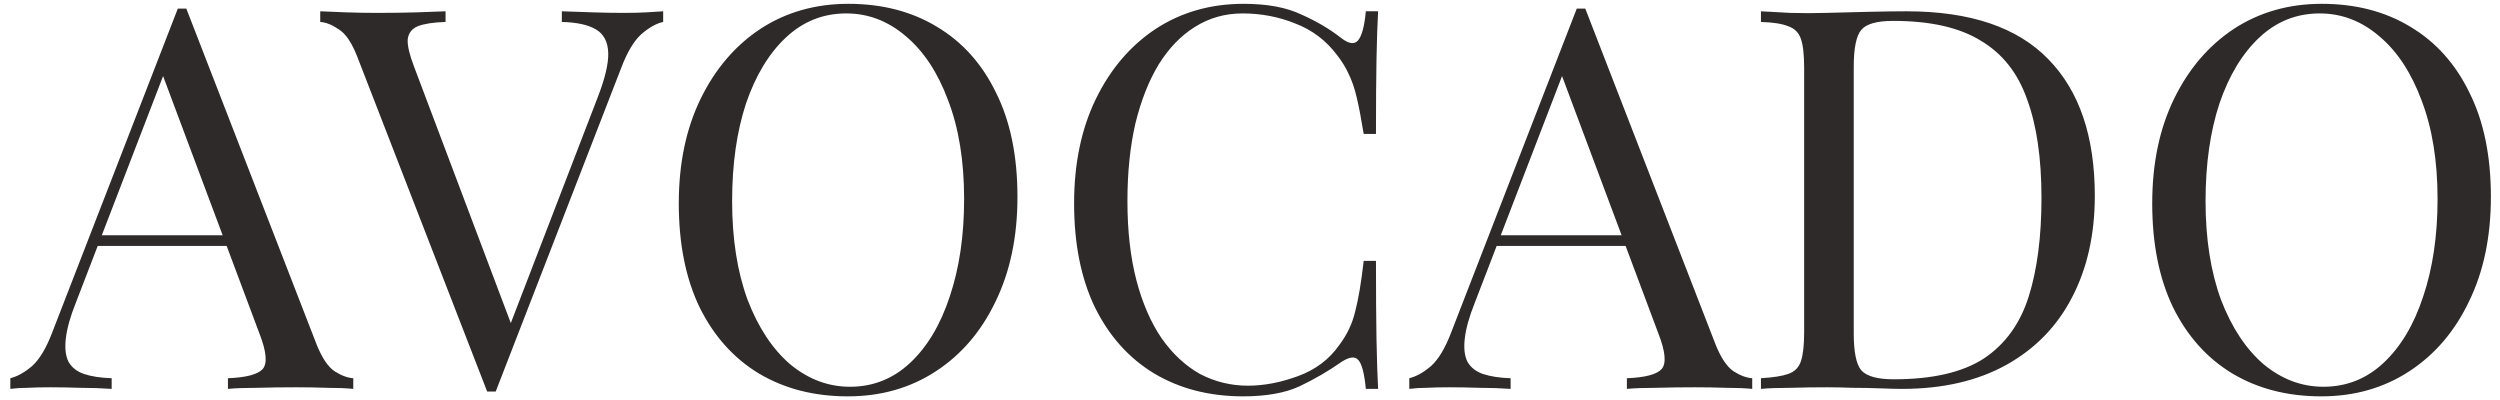 <svg width="225" height="36" viewBox="0 0 225 36" fill="none" xmlns="http://www.w3.org/2000/svg">
<path d="M16.77 0.776L28.482 30.968C28.962 32.184 29.506 33 30.114 33.416C30.722 33.8 31.282 34.008 31.794 34.04V35C31.154 34.936 30.37 34.904 29.442 34.904C28.514 34.872 27.586 34.856 26.658 34.856C25.41 34.856 24.242 34.872 23.154 34.904C22.066 34.904 21.186 34.936 20.514 35V34.04C22.146 33.976 23.186 33.704 23.634 33.224C24.082 32.712 23.986 31.64 23.346 30.008L14.418 6.152L15.186 5.528L6.834 27.224C6.322 28.504 6.018 29.592 5.922 30.488C5.826 31.352 5.906 32.04 6.162 32.552C6.45 33.064 6.914 33.432 7.554 33.656C8.226 33.88 9.058 34.008 10.05 34.04V35C9.154 34.936 8.21 34.904 7.218 34.904C6.258 34.872 5.362 34.856 4.53 34.856C3.73 34.856 3.042 34.872 2.466 34.904C1.922 34.904 1.41 34.936 0.93 35V34.04C1.57 33.88 2.226 33.512 2.898 32.936C3.57 32.328 4.178 31.304 4.722 29.864L16.002 0.776C16.13 0.776 16.258 0.776 16.386 0.776C16.514 0.776 16.642 0.776 16.77 0.776ZM22.626 21.176V22.136H8.322L8.802 21.176H22.626ZM59.685 1.016V1.976C59.077 2.104 58.421 2.472 57.717 3.08C57.045 3.688 56.437 4.712 55.893 6.152L44.613 35.24C44.549 35.24 44.485 35.24 44.421 35.24C44.357 35.24 44.293 35.24 44.229 35.24C44.165 35.24 44.101 35.24 44.037 35.24C43.973 35.24 43.909 35.24 43.845 35.24L32.133 5.048C31.653 3.832 31.109 3.032 30.501 2.648C29.893 2.232 29.333 2.008 28.821 1.976V1.016C29.461 1.048 30.245 1.08 31.173 1.112C32.133 1.144 33.061 1.16 33.957 1.16C35.205 1.16 36.373 1.144 37.461 1.112C38.549 1.08 39.429 1.048 40.101 1.016V1.976C39.013 2.008 38.181 2.136 37.605 2.36C37.061 2.584 36.757 2.984 36.693 3.56C36.661 4.104 36.853 4.92 37.269 6.008L46.197 29.672L45.429 30.488L53.781 8.792C54.453 7.064 54.773 5.72 54.741 4.76C54.709 3.768 54.341 3.064 53.637 2.648C52.933 2.232 51.909 2.008 50.565 1.976V1.016C51.493 1.048 52.437 1.08 53.397 1.112C54.357 1.144 55.253 1.16 56.085 1.16C56.917 1.16 57.605 1.144 58.149 1.112C58.693 1.08 59.205 1.048 59.685 1.016ZM76.355 0.344C79.395 0.344 82.051 1.032 84.323 2.408C86.627 3.784 88.403 5.768 89.651 8.36C90.931 10.92 91.571 14.04 91.571 17.72C91.571 21.304 90.915 24.44 89.603 27.128C88.323 29.816 86.531 31.912 84.227 33.416C81.923 34.92 79.283 35.672 76.307 35.672C73.267 35.672 70.595 34.984 68.291 33.608C66.019 32.232 64.243 30.248 62.963 27.656C61.715 25.064 61.091 21.944 61.091 18.296C61.091 14.712 61.747 11.576 63.059 8.888C64.371 6.2 66.163 4.104 68.435 2.6C70.739 1.096 73.379 0.344 76.355 0.344ZM76.163 1.208C74.083 1.208 72.275 1.928 70.739 3.368C69.203 4.808 68.003 6.792 67.139 9.32C66.307 11.848 65.891 14.776 65.891 18.104C65.891 21.496 66.355 24.456 67.283 26.984C68.243 29.48 69.523 31.416 71.123 32.792C72.755 34.136 74.547 34.808 76.499 34.808C78.579 34.808 80.387 34.088 81.923 32.648C83.459 31.208 84.643 29.224 85.475 26.696C86.339 24.136 86.771 21.208 86.771 17.912C86.771 14.488 86.291 11.528 85.331 9.032C84.403 6.536 83.139 4.616 81.539 3.272C79.939 1.896 78.147 1.208 76.163 1.208ZM111.933 0.344C114.045 0.344 115.773 0.664 117.117 1.304C118.493 1.912 119.709 2.632 120.765 3.464C121.405 3.944 121.885 4.008 122.205 3.656C122.557 3.272 122.797 2.392 122.925 1.016H124.029C123.965 2.2 123.917 3.64 123.885 5.336C123.853 7.032 123.837 9.272 123.837 12.056H122.733C122.509 10.68 122.301 9.592 122.109 8.792C121.917 7.96 121.677 7.256 121.389 6.68C121.133 6.104 120.781 5.528 120.333 4.952C119.341 3.64 118.093 2.696 116.589 2.12C115.085 1.512 113.501 1.208 111.837 1.208C110.269 1.208 108.845 1.608 107.565 2.408C106.317 3.176 105.229 4.296 104.301 5.768C103.405 7.24 102.701 9.016 102.189 11.096C101.709 13.176 101.469 15.512 101.469 18.104C101.469 20.792 101.741 23.176 102.285 25.256C102.829 27.304 103.581 29.032 104.541 30.44C105.533 31.848 106.685 32.92 107.997 33.656C109.341 34.36 110.781 34.712 112.317 34.712C113.757 34.712 115.261 34.424 116.829 33.848C118.397 33.272 119.629 32.344 120.525 31.064C121.229 30.136 121.709 29.128 121.965 28.04C122.253 26.952 122.509 25.432 122.733 23.48H123.837C123.837 26.392 123.853 28.744 123.885 30.536C123.917 32.296 123.965 33.784 124.029 35H122.925C122.797 33.624 122.573 32.76 122.253 32.408C121.965 32.056 121.469 32.104 120.765 32.552C119.581 33.384 118.317 34.12 116.973 34.76C115.661 35.368 113.965 35.672 111.885 35.672C108.845 35.672 106.173 34.984 103.869 33.608C101.597 32.232 99.821 30.248 98.541 27.656C97.293 25.064 96.669 21.944 96.669 18.296C96.669 14.712 97.325 11.576 98.637 8.888C99.949 6.2 101.741 4.104 104.013 2.6C106.317 1.096 108.957 0.344 111.933 0.344ZM142.676 0.776L154.388 30.968C154.868 32.184 155.412 33 156.02 33.416C156.628 33.8 157.188 34.008 157.7 34.04V35C157.06 34.936 156.276 34.904 155.348 34.904C154.42 34.872 153.492 34.856 152.564 34.856C151.316 34.856 150.148 34.872 149.06 34.904C147.972 34.904 147.092 34.936 146.42 35V34.04C148.052 33.976 149.092 33.704 149.54 33.224C149.988 32.712 149.892 31.64 149.252 30.008L140.324 6.152L141.092 5.528L132.74 27.224C132.228 28.504 131.924 29.592 131.828 30.488C131.732 31.352 131.812 32.04 132.068 32.552C132.356 33.064 132.82 33.432 133.46 33.656C134.132 33.88 134.964 34.008 135.956 34.04V35C135.06 34.936 134.116 34.904 133.124 34.904C132.164 34.872 131.268 34.856 130.436 34.856C129.636 34.856 128.948 34.872 128.372 34.904C127.828 34.904 127.316 34.936 126.836 35V34.04C127.476 33.88 128.132 33.512 128.804 32.936C129.476 32.328 130.084 31.304 130.628 29.864L141.908 0.776C142.036 0.776 142.164 0.776 142.292 0.776C142.42 0.776 142.548 0.776 142.676 0.776ZM148.532 21.176V22.136H134.228L134.708 21.176H148.532ZM171.589 1.016C177.317 1.016 181.573 2.456 184.357 5.336C187.141 8.184 188.533 12.28 188.533 17.624C188.533 21.112 187.845 24.168 186.469 26.792C185.125 29.384 183.157 31.4 180.565 32.84C177.973 34.28 174.837 35 171.157 35C170.677 35 170.037 34.984 169.237 34.952C168.437 34.92 167.605 34.904 166.741 34.904C165.909 34.872 165.141 34.856 164.437 34.856C163.317 34.856 162.213 34.872 161.125 34.904C160.037 34.904 159.157 34.936 158.485 35V34.04C159.573 33.976 160.389 33.848 160.933 33.656C161.509 33.464 161.893 33.08 162.085 32.504C162.277 31.928 162.373 31.064 162.373 29.912V6.104C162.373 4.92 162.277 4.056 162.085 3.512C161.893 2.936 161.509 2.552 160.933 2.36C160.389 2.136 159.573 2.008 158.485 1.976V1.016C159.157 1.048 160.037 1.096 161.125 1.16C162.213 1.192 163.285 1.192 164.341 1.16C165.461 1.128 166.725 1.096 168.133 1.064C169.541 1.032 170.693 1.016 171.589 1.016ZM170.389 1.88C168.917 1.88 167.957 2.152 167.509 2.696C167.061 3.24 166.837 4.344 166.837 6.008V30.008C166.837 31.672 167.061 32.776 167.509 33.32C167.989 33.864 168.965 34.136 170.437 34.136C173.925 34.136 176.629 33.512 178.549 32.264C180.469 30.984 181.813 29.128 182.581 26.696C183.349 24.264 183.733 21.304 183.733 17.816C183.733 14.232 183.301 11.272 182.437 8.936C181.605 6.568 180.213 4.808 178.261 3.656C176.341 2.472 173.717 1.88 170.389 1.88ZM208.964 0.344C212.004 0.344 214.66 1.032 216.932 2.408C219.236 3.784 221.012 5.768 222.26 8.36C223.54 10.92 224.18 14.04 224.18 17.72C224.18 21.304 223.524 24.44 222.212 27.128C220.932 29.816 219.14 31.912 216.836 33.416C214.532 34.92 211.892 35.672 208.916 35.672C205.876 35.672 203.204 34.984 200.9 33.608C198.628 32.232 196.852 30.248 195.572 27.656C194.324 25.064 193.7 21.944 193.7 18.296C193.7 14.712 194.356 11.576 195.668 8.888C196.98 6.2 198.772 4.104 201.044 2.6C203.348 1.096 205.988 0.344 208.964 0.344ZM208.772 1.208C206.692 1.208 204.884 1.928 203.348 3.368C201.812 4.808 200.612 6.792 199.748 9.32C198.916 11.848 198.5 14.776 198.5 18.104C198.5 21.496 198.964 24.456 199.892 26.984C200.852 29.48 202.132 31.416 203.732 32.792C205.364 34.136 207.156 34.808 209.108 34.808C211.188 34.808 212.996 34.088 214.532 32.648C216.068 31.208 217.252 29.224 218.084 26.696C218.948 24.136 219.38 21.208 219.38 17.912C219.38 14.488 218.9 11.528 217.94 9.032C217.012 6.536 215.748 4.616 214.148 3.272C212.548 1.896 210.756 1.208 208.772 1.208Z" fill="#2F2A2A"/>
</svg>
